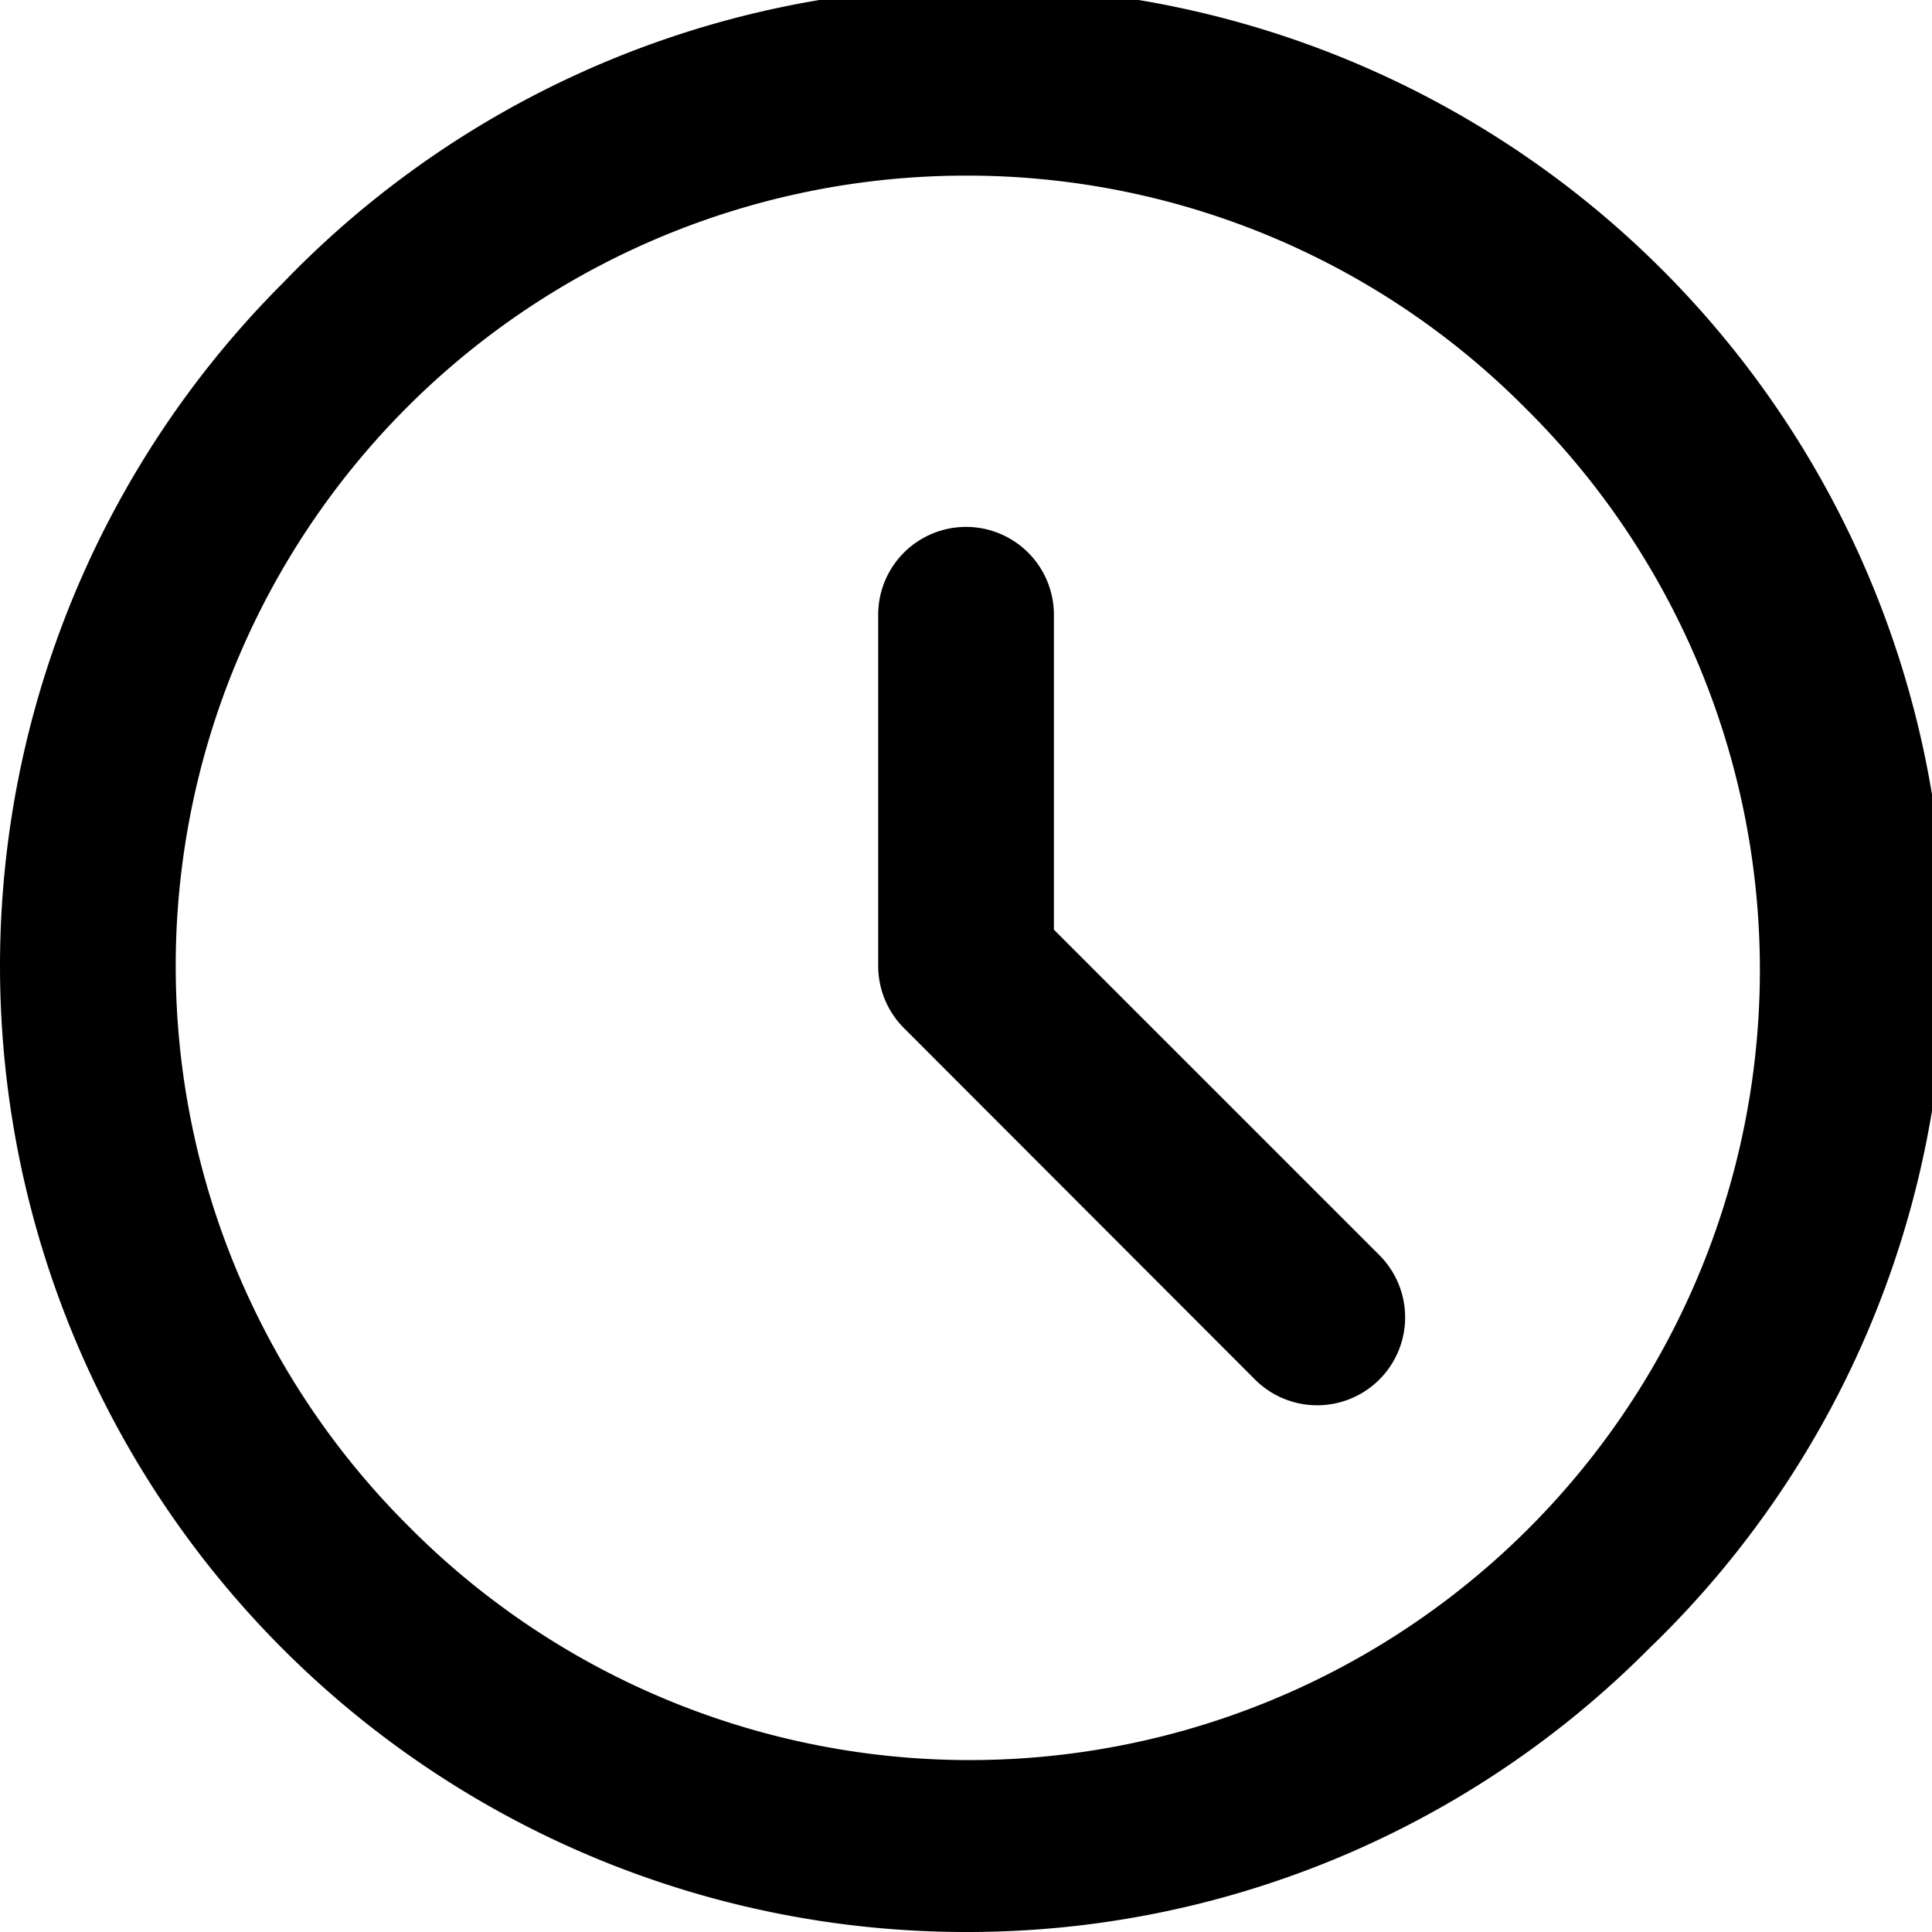 <svg id="Group_3" data-name="Group 3" xmlns="http://www.w3.org/2000/svg" width="20" height="20" viewBox="0 0 20 20">
  <path id="Fill_1" data-name="Fill 1" d="M1.819,4.169V.909A.909.909,0,0,0,0,.909V4.545a.909.909,0,0,0,.267.643L3.9,8.825A.909.909,0,0,0,5.189,7.539Z" transform="translate(9.091 5.455)"/>
  <path id="Fill_2" data-name="Fill 2" d="M10,20A10,10,0,0,1,2.929,2.929a10,10,0,1,1,14.139,14.14A9.944,9.944,0,0,1,10,20ZM10,1.818A8.182,8.182,0,0,0,4.215,15.785,8.18,8.18,0,1,0,15.783,4.217,8.141,8.141,0,0,0,10,1.818Z"/>
</svg>
